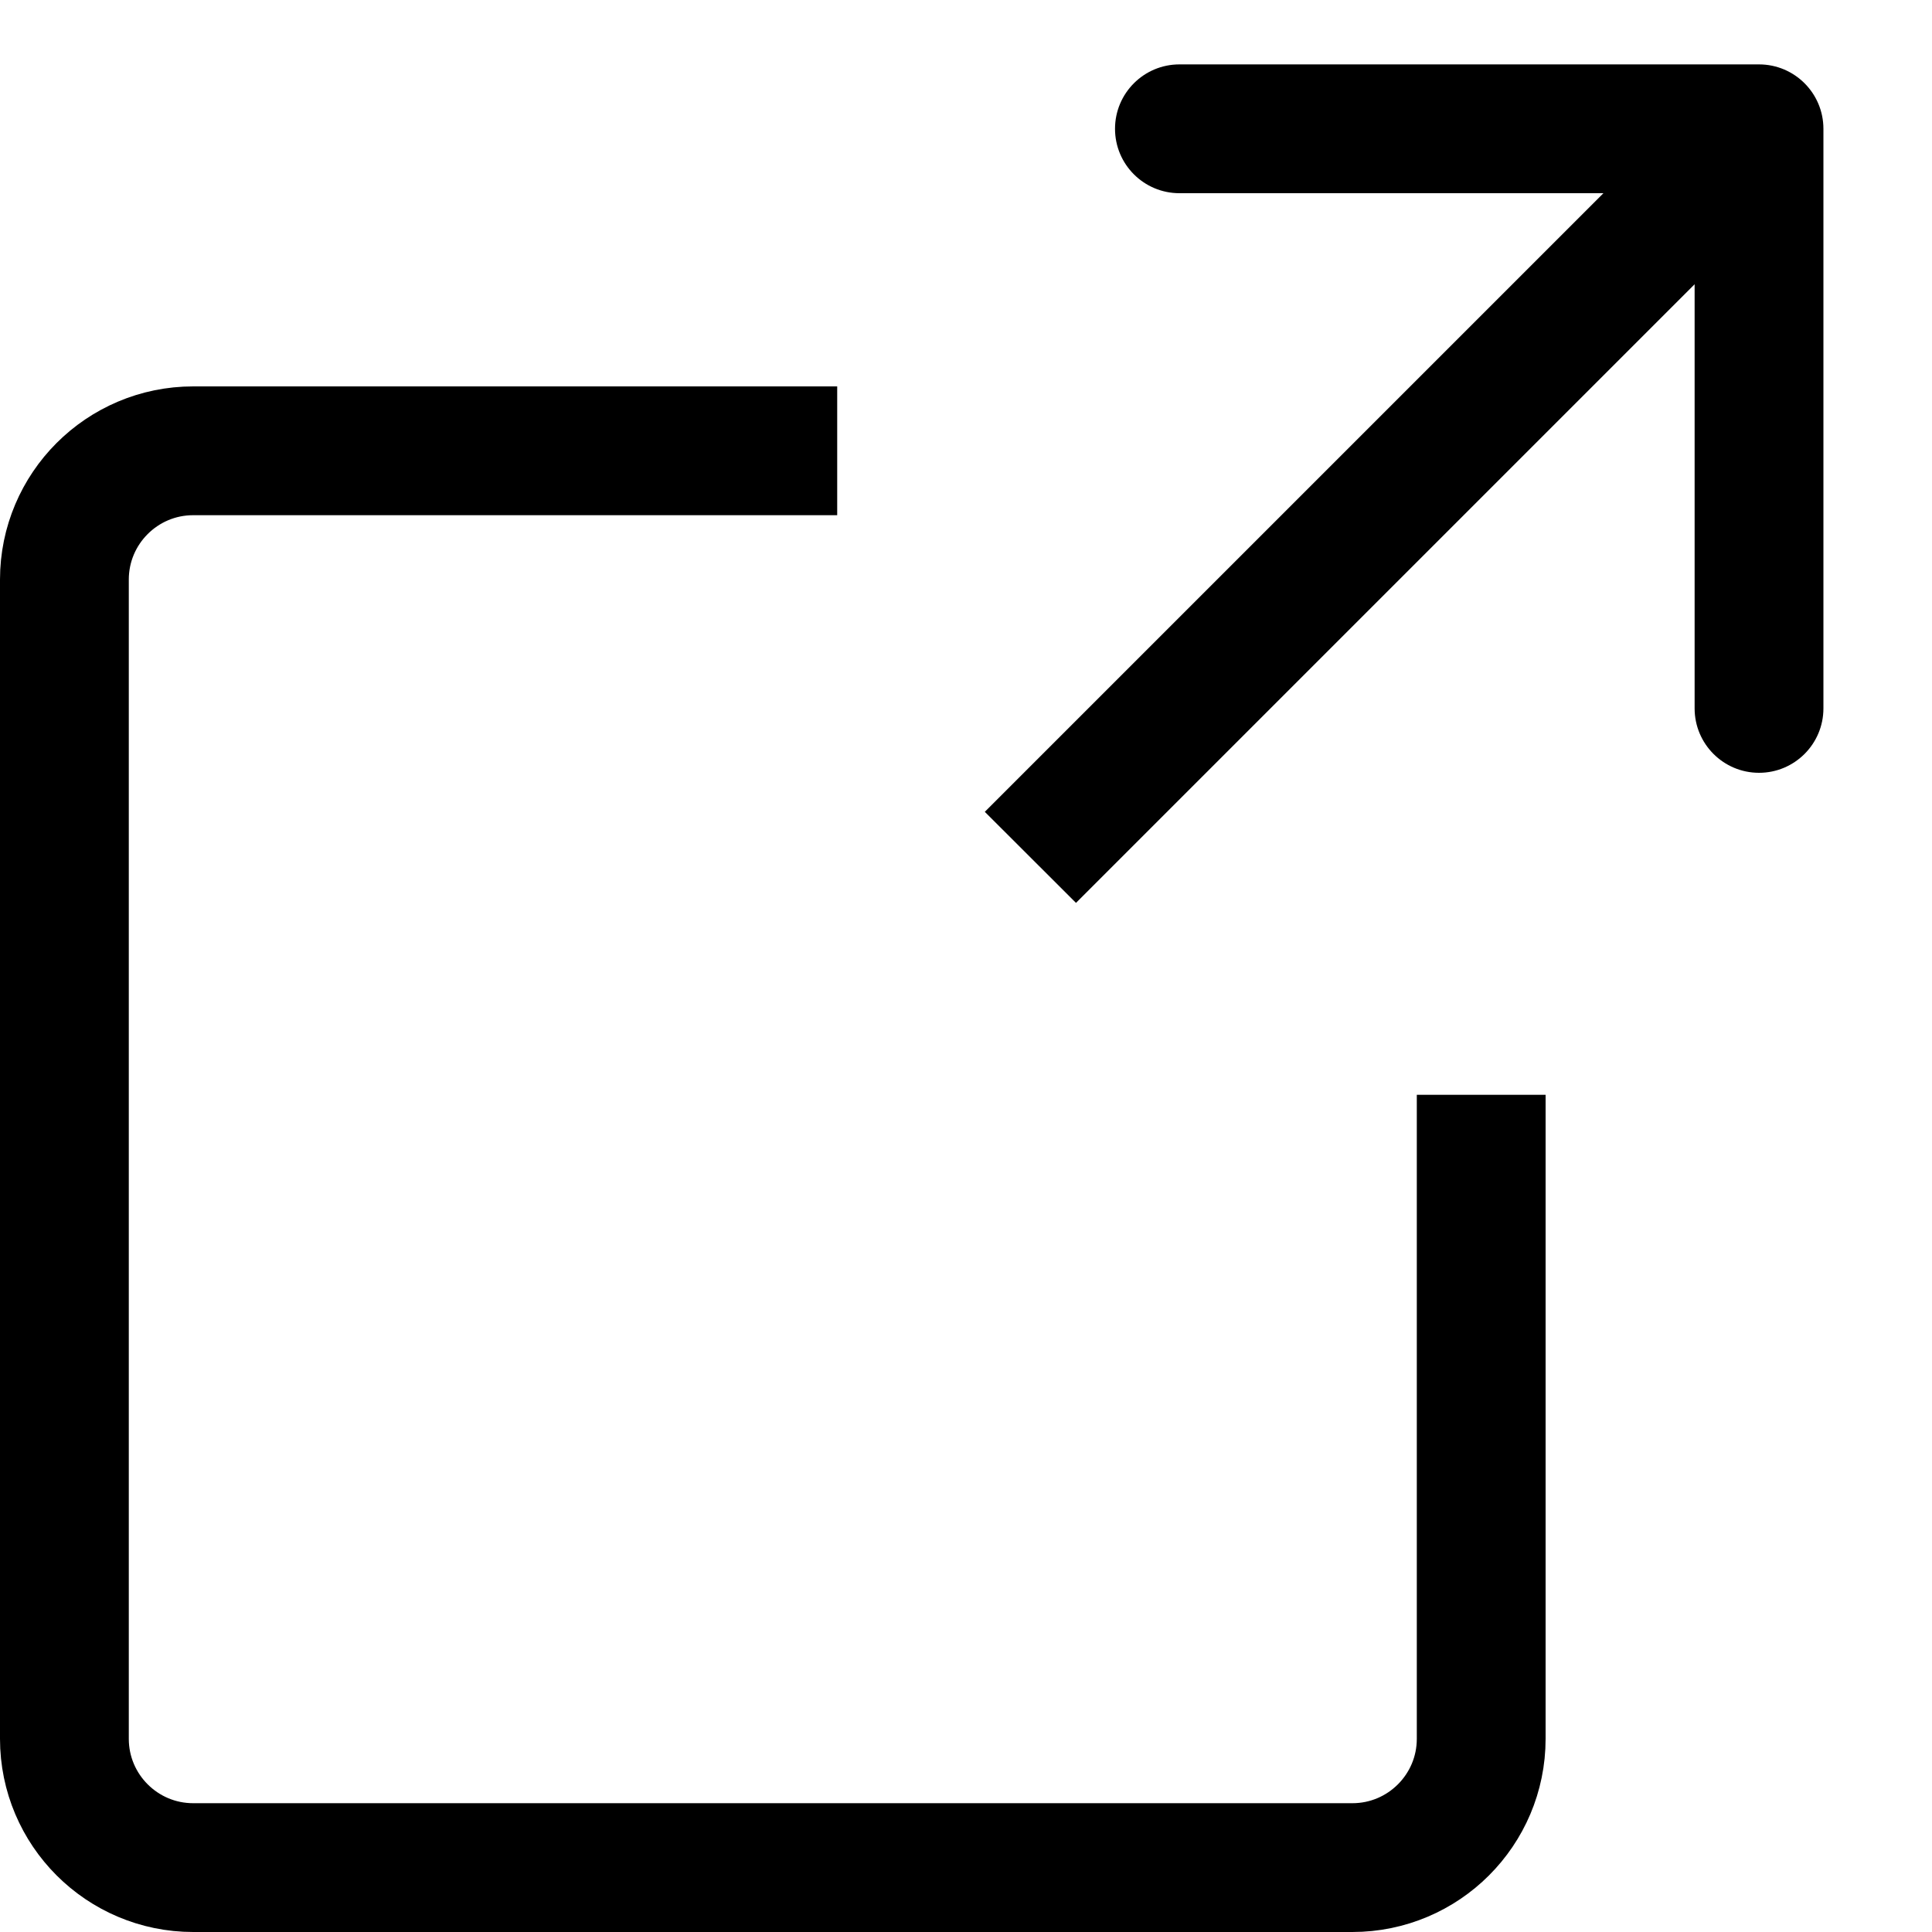 <svg width="15" height="15" viewBox="0 0 15 15" fill="none" xmlns="http://www.w3.org/2000/svg">
<path d="M14.157 1C14.157 0.724 13.933 0.5 13.657 0.5L9.157 0.5C8.881 0.5 8.657 0.724 8.657 1C8.657 1.276 8.881 1.5 9.157 1.5H13.157V5.5C13.157 5.776 13.381 6 13.657 6C13.933 6 14.157 5.776 14.157 5.5L14.157 1ZM8.354 7.01L14.01 1.354L13.303 0.646L7.646 6.303L8.354 7.01Z" fill="black"/>
<path d="M11.5 8.5V13.5C11.5 14.052 11.052 14.5 10.5 14.5H1.5C0.948 14.5 0.5 14.052 0.5 13.5V4.5C0.5 3.948 0.948 3.5 1.5 3.5H6.5" stroke="black"/>
</svg>
